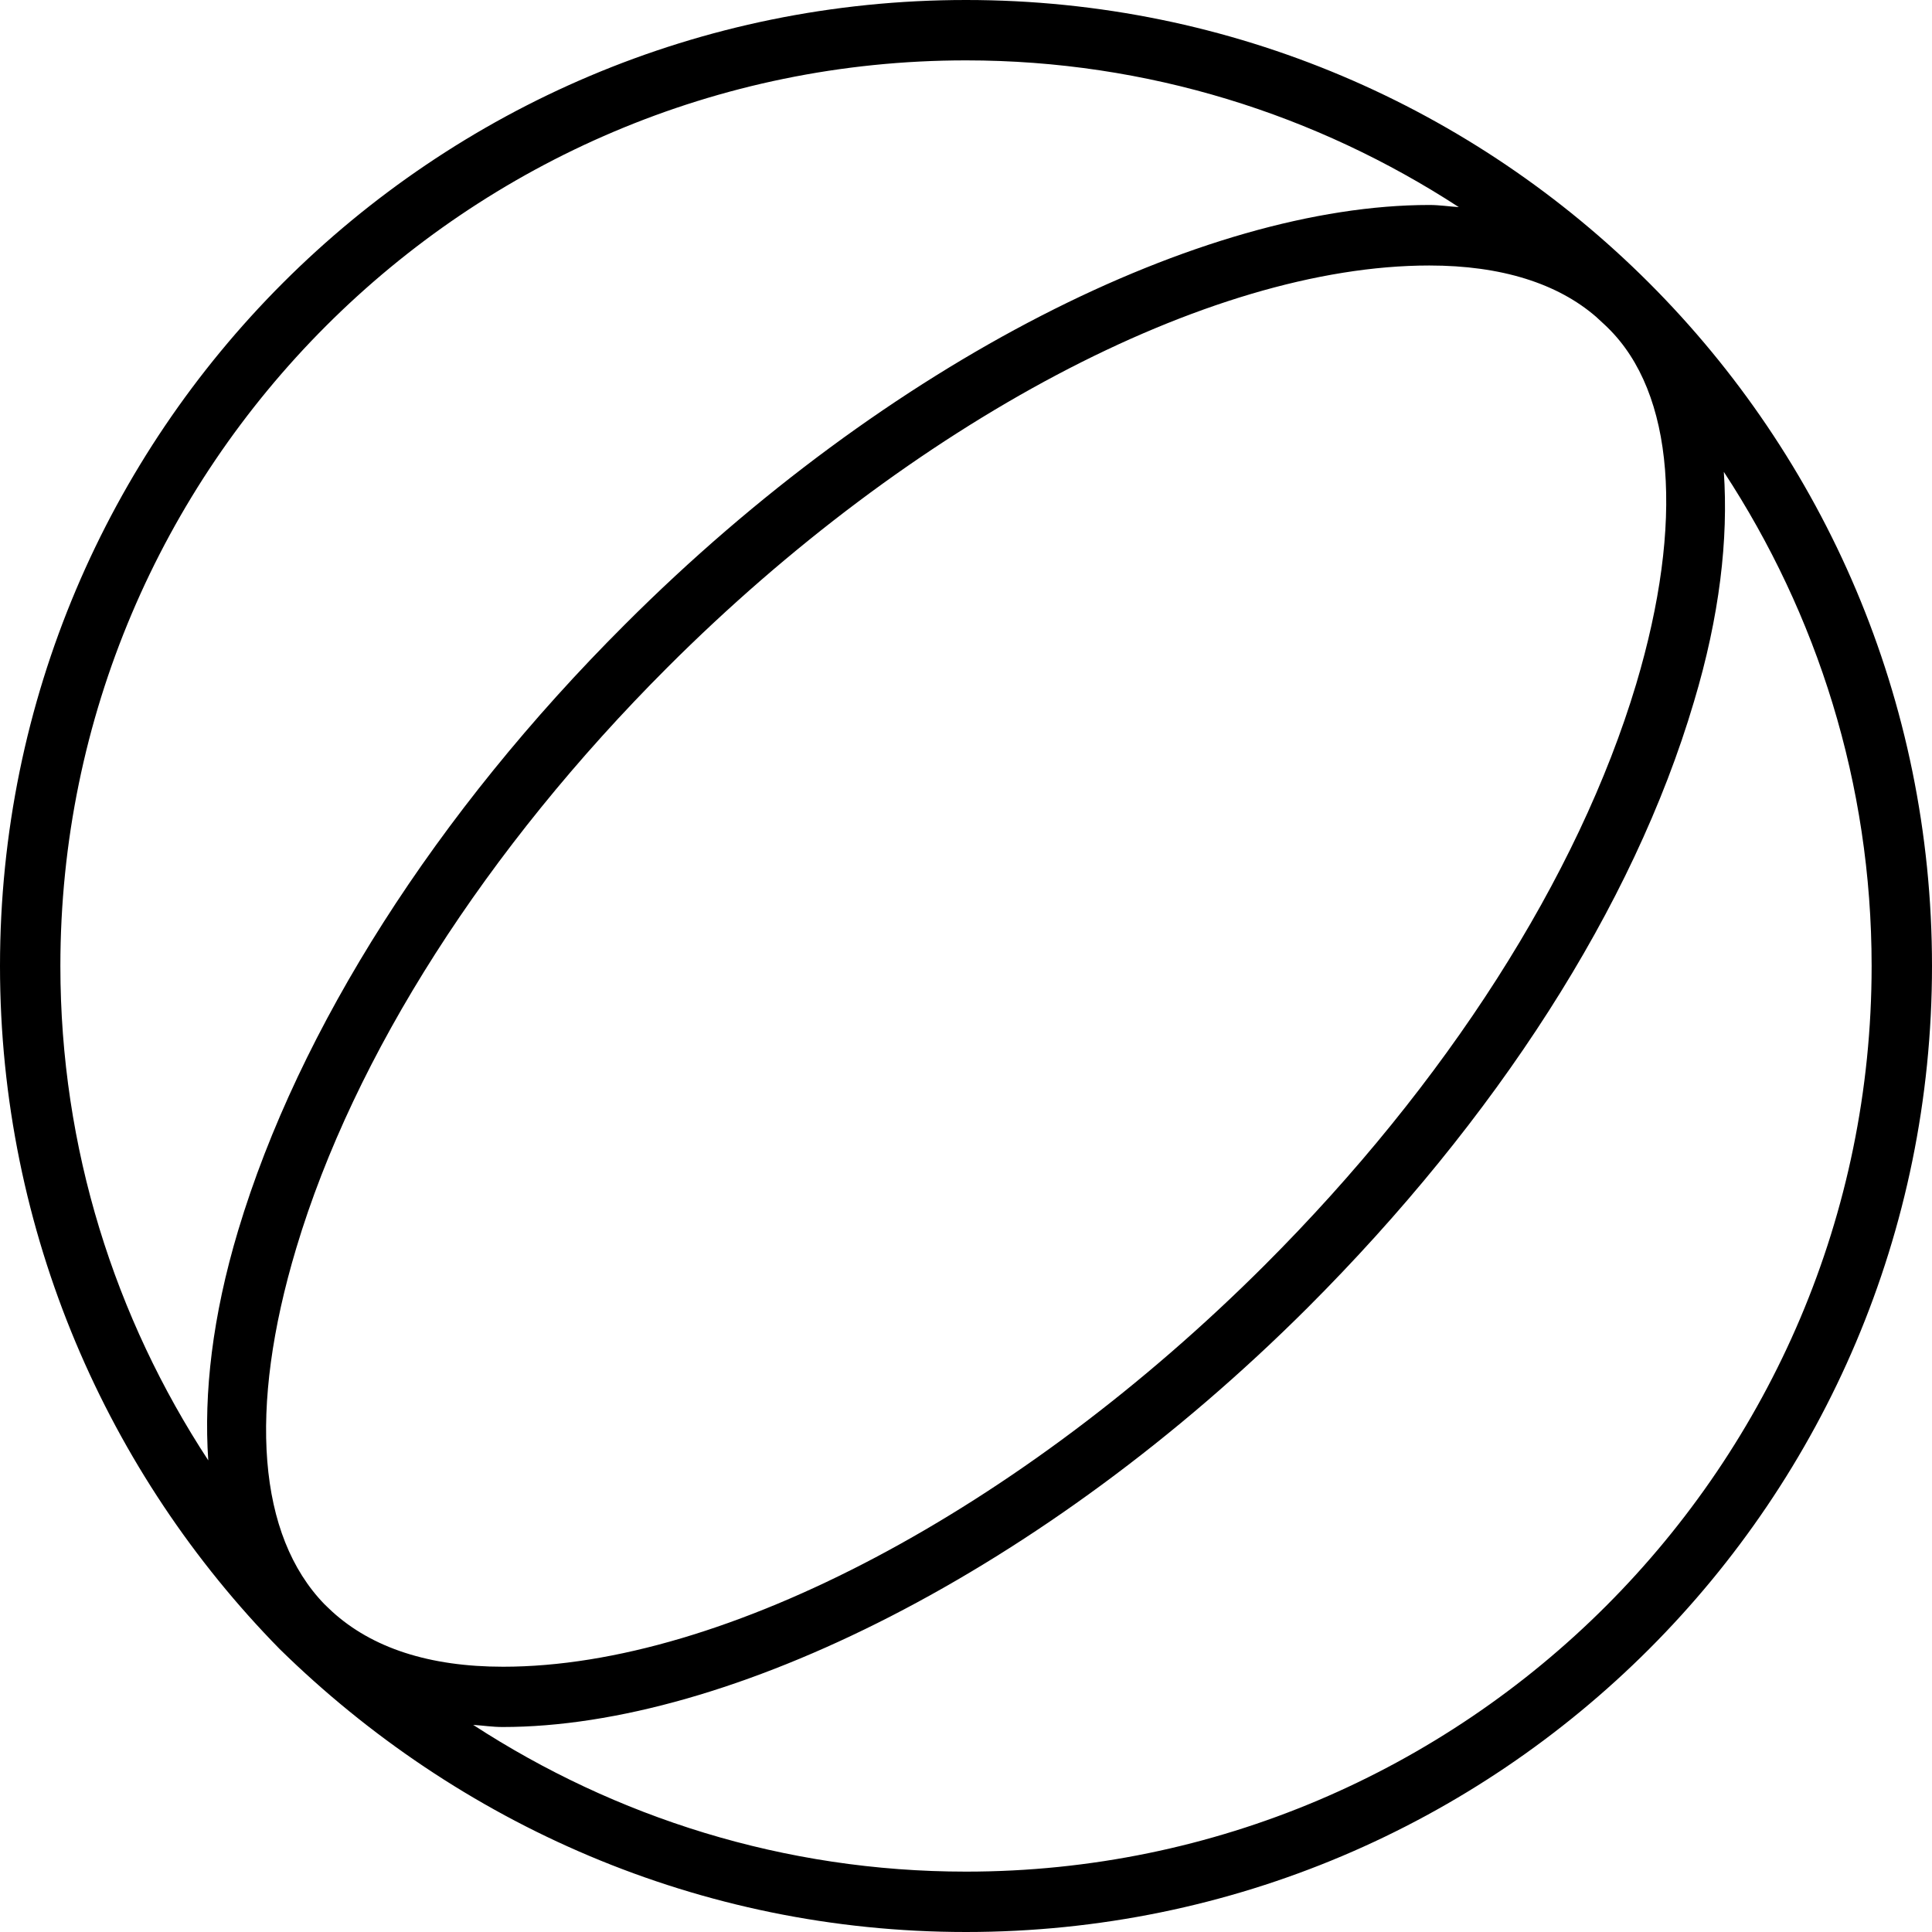 <svg xmlns="http://www.w3.org/2000/svg" viewBox="0 0 512 512"><!--! Font Awesome Pro 6.0.0 by @fontawesome - https://fontawesome.com License - https://fontawesome.com/license (Commercial License) Copyright 2022 Fonticons, Inc. --><path d="M256 0C114.6 0 0 114.6 0 256c0 70.71 28.66 134.7 74.1 181c.002 .002-.002-.002 0 0s-.002-.002 0 0C121.3 483.3 185.3 512 256 512c141.4 0 256-114.6 256-256S397.4 0 256 0zM433.6 181.3c-15.34 51.15-50.27 105.8-98.37 153.9c-64.71 64.67-143.1 106.5-201.9 106.5c-19.59 0-34.76-5-45.33-14.64c-.662-.65-1.359-1.262-2.014-1.92c-17.6-18.15-20.32-51.56-7.471-94.38c15.34-51.15 50.27-105.8 98.37-153.9c64.69-64.68 143.1-106.5 201.9-106.5c19.14 0 34.03 4.785 44.21 13.61c1.014 .984 2.098 1.893 3.094 2.893C443.7 104.1 446.4 138.4 433.6 181.3zM256 16c48.15 0 92.94 14.39 130.6 38.89c-2.619-.172-5.102-.568-7.822-.568c-59.84 0-143.2 41.14-213.2 111.2C115.6 215.4 79.2 272.5 63.11 326.1c-6.82 22.73-9.139 43.07-7.918 60.91C30.49 349.3 16 304.4 16 256C16 123.7 123.7 16 256 16zM256 496c-48.15 0-92.94-14.39-130.6-38.89c2.615 .17 5.096 .566 7.811 .566c59.84 0 143.2-41.14 213.3-111.1c49.93-49.94 86.29-106.1 102.4-160.6c6.822-22.74 9.145-43.09 7.92-60.93C481.5 162.7 496 207.6 496 256C496 388.3 388.3 496 256 496z"/></svg>